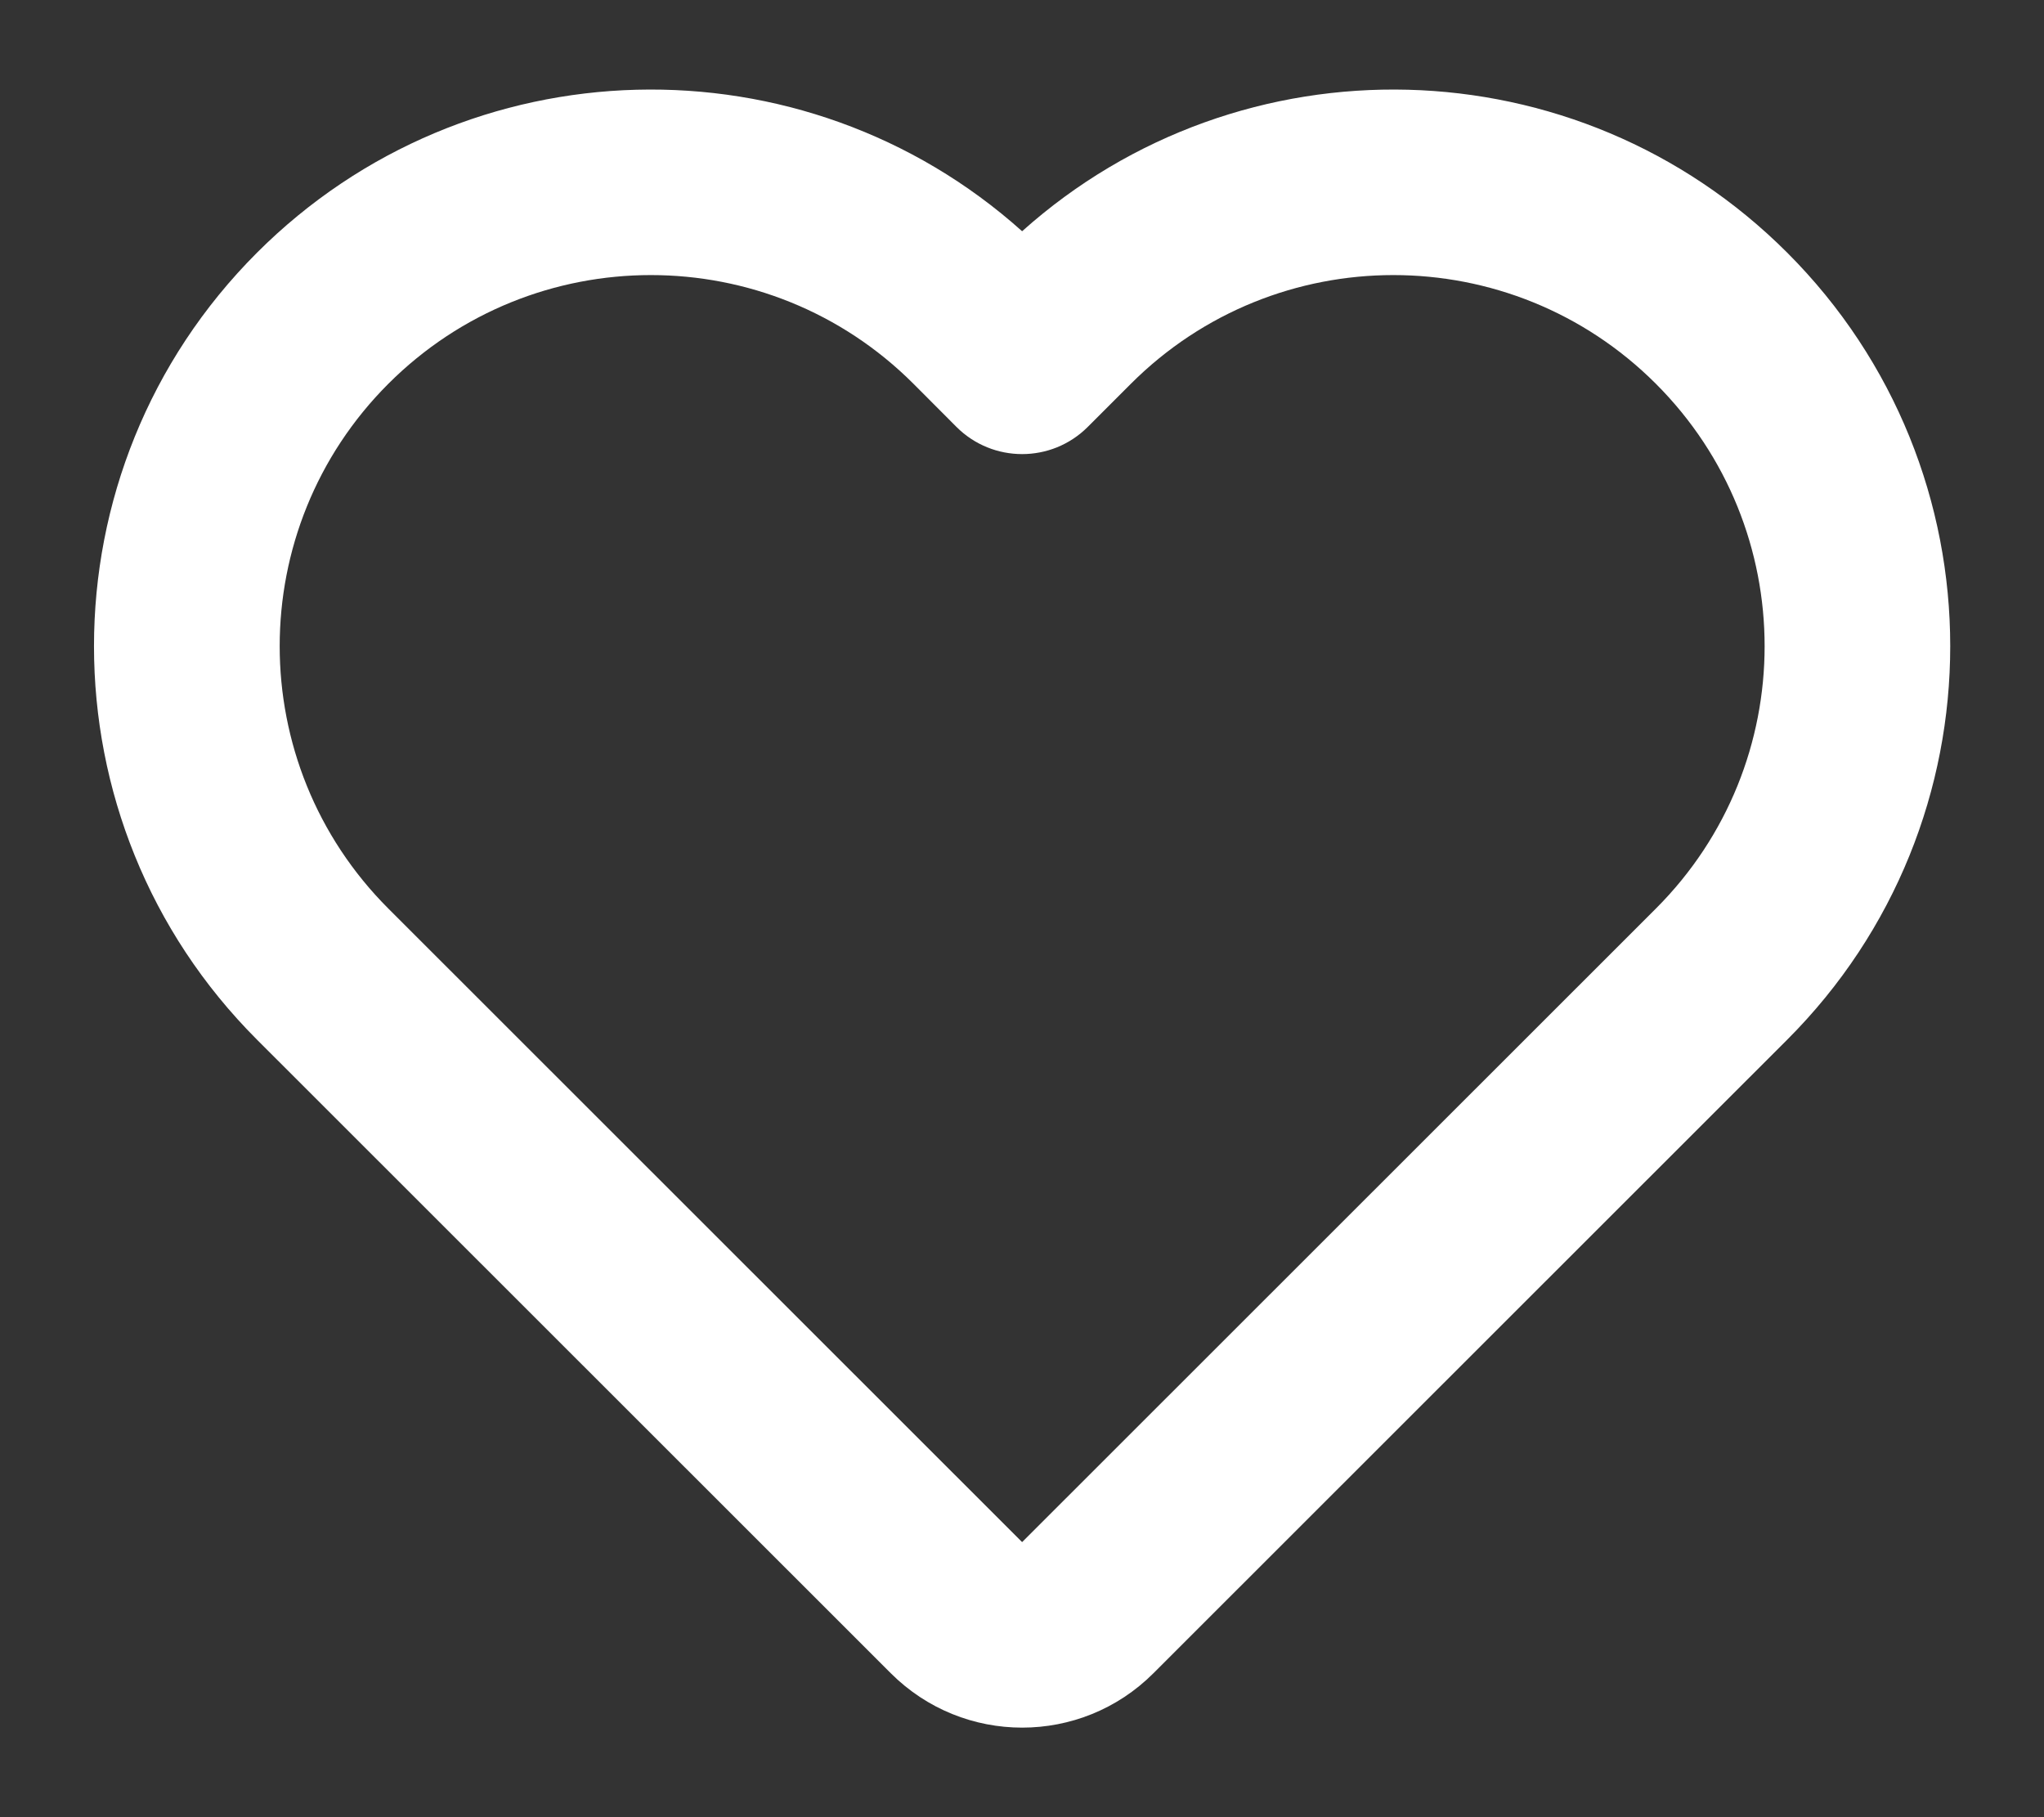 <svg width="18" height="16" viewBox="0 0 18 16" fill="none" xmlns="http://www.w3.org/2000/svg">
    <rect x="0" y="0" width="18" height="16" fill="#333333" stroke="none"/>
    <path d="M9.001 2.036C7.076 0.312 4.115 0.375 2.264 2.224C0.349 4.138 0.349 7.241 2.264 9.155L7.845 14.733C8.484 15.371 9.519 15.371 10.157 14.733L15.738 9.155C17.653 7.241 17.653 4.138 15.738 2.224C13.888 0.375 10.927 0.312 9.001 2.036ZM8.044 3.379L8.423 3.759C8.742 4.078 9.26 4.078 9.579 3.759L9.959 3.379C11.236 2.103 13.305 2.103 14.582 3.379C15.859 4.655 15.859 6.724 14.582 8L9.001 13.578L3.42 8C2.144 6.724 2.144 4.655 3.42 3.379C4.697 2.103 6.767 2.103 8.044 3.379Z" fill="white"/>
</svg>
